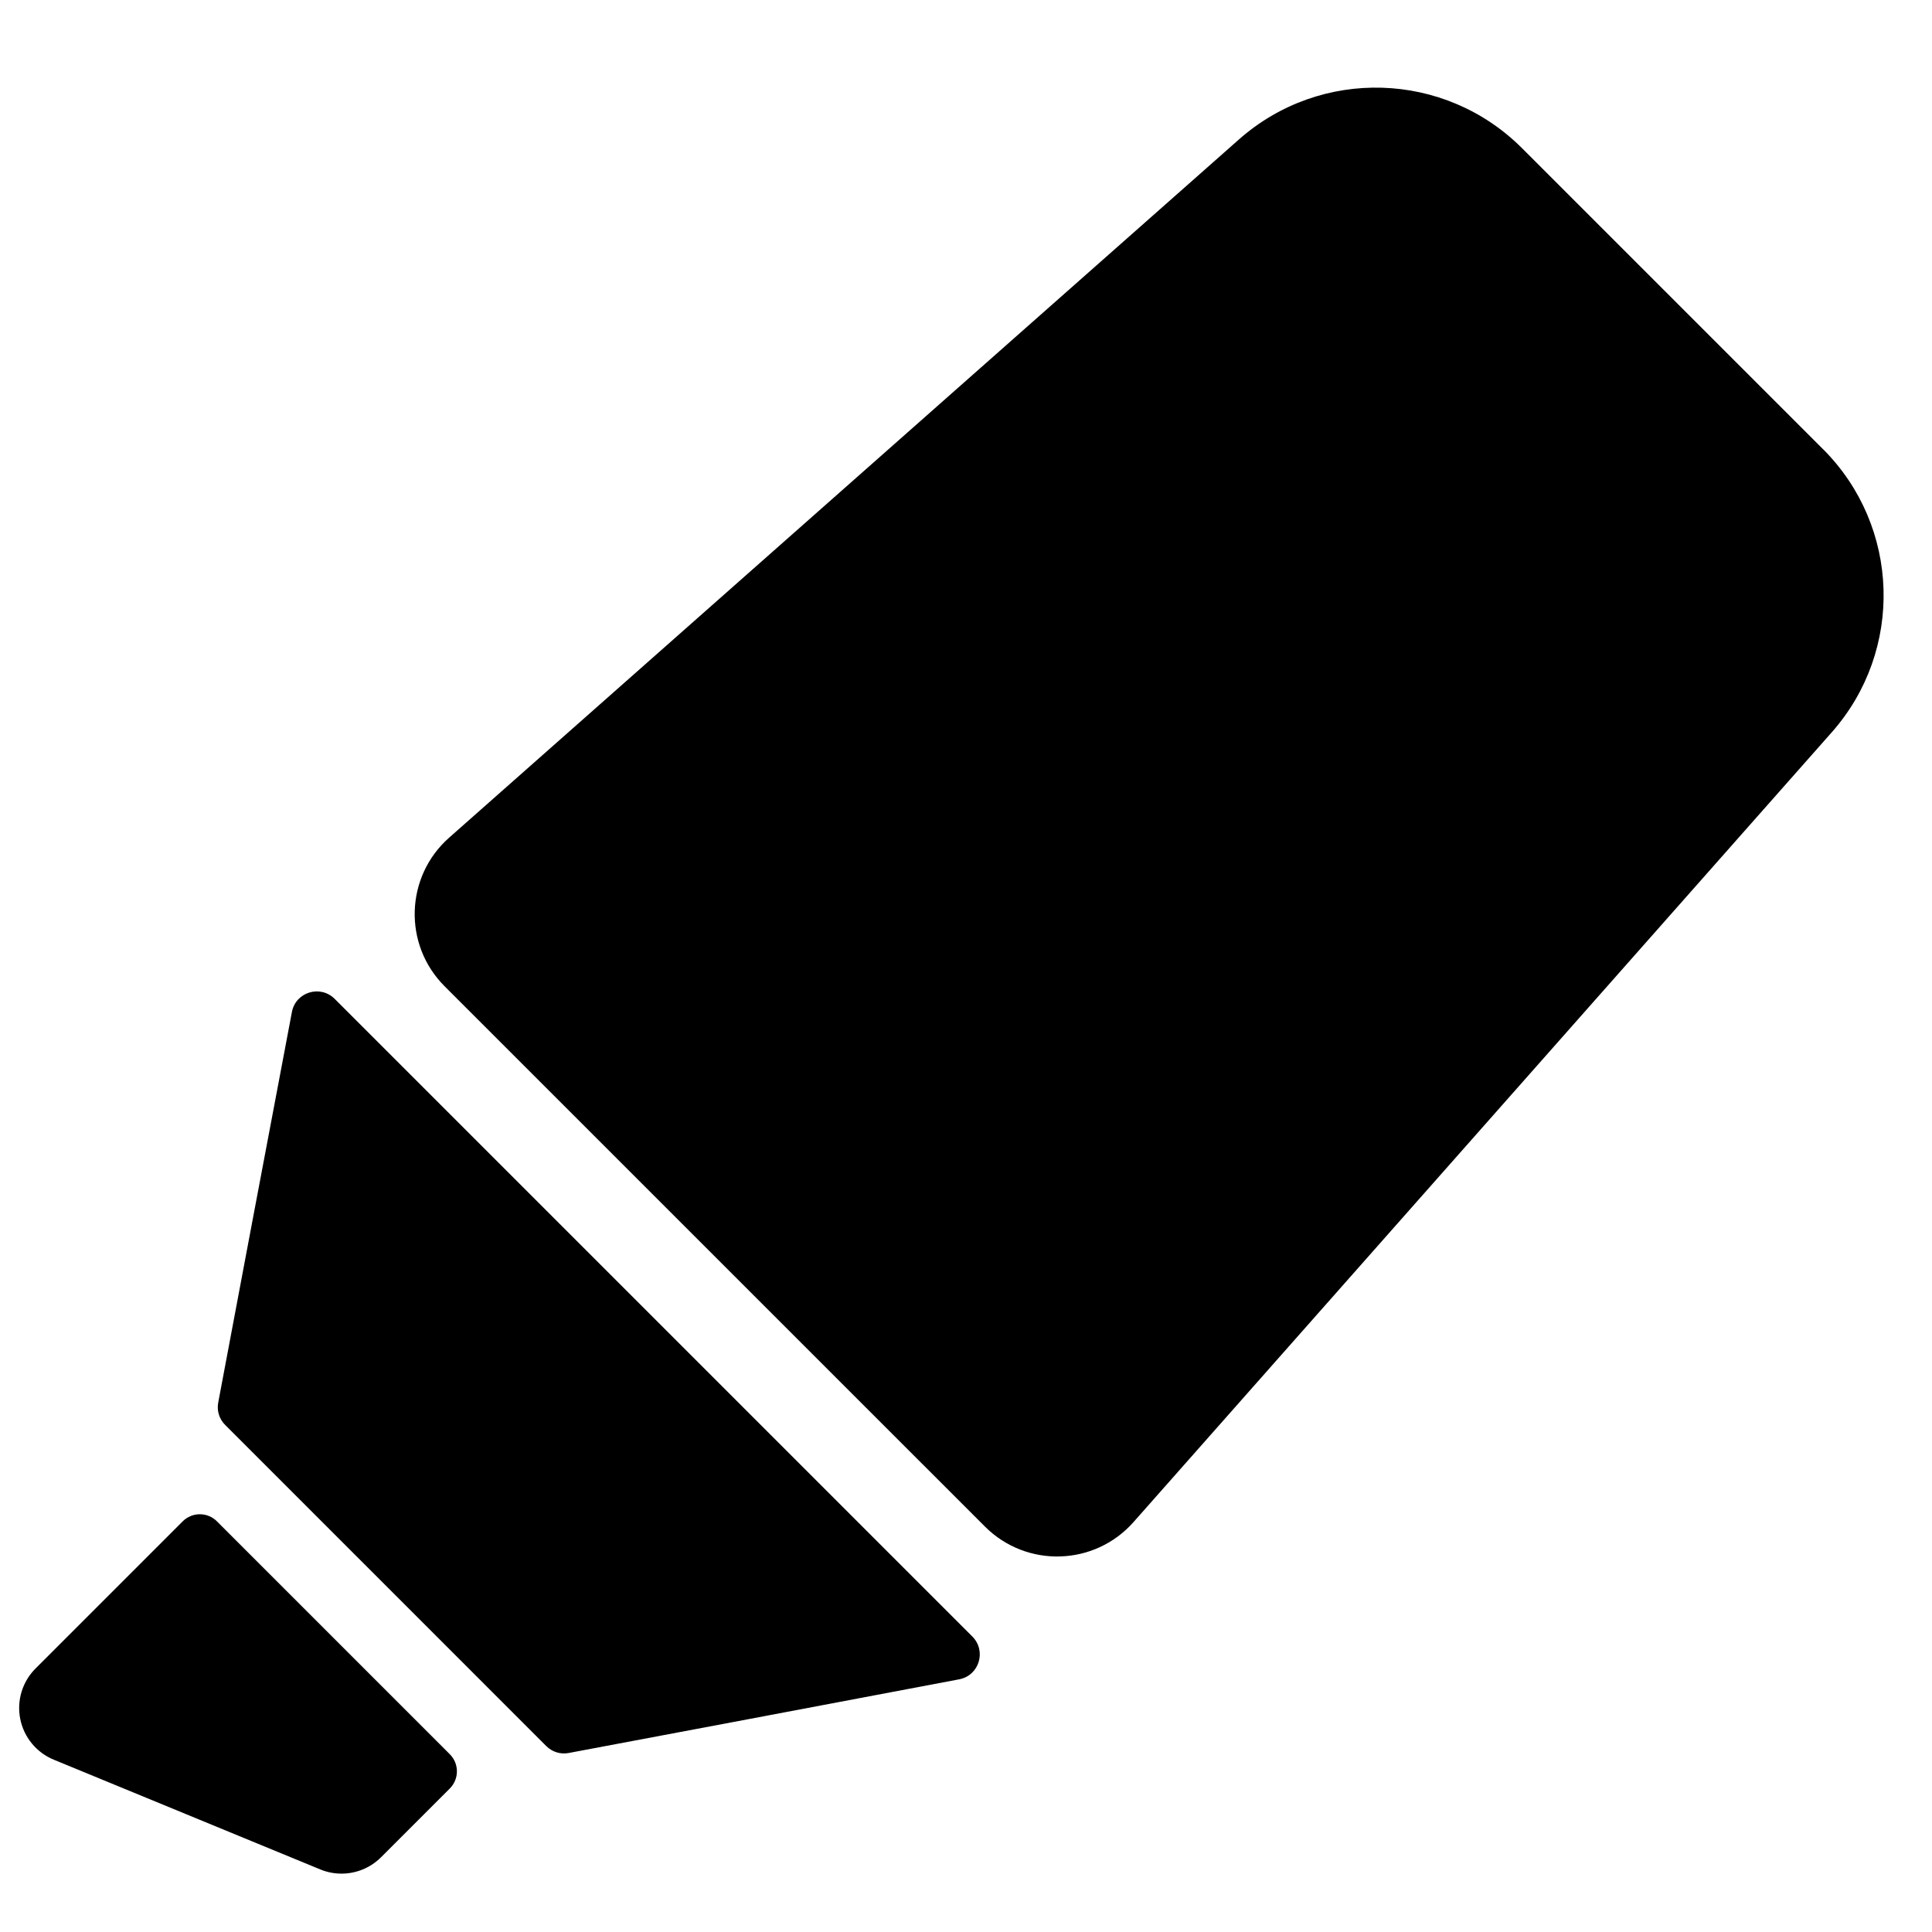 <?xml version="1.0" encoding="UTF-8"?>
<!-- Uploaded to: SVG Repo, www.svgrepo.com, Generator: SVG Repo Mixer Tools -->
<svg fill="#000000" width="800px" height="800px" version="1.1" viewBox="144 144 512 512" xmlns="http://www.w3.org/2000/svg">
 <path d="m201.49 547.17c-2.504-2.504-6.562-2.504-9.07 0l-39.004 39.004c-3.5 3.5-5.023 8.523-4.051 13.371 0.973 4.856 4.301 8.902 8.879 10.789l70.629 29.082c1.824 0.754 3.738 1.117 5.637 1.117 3.856 0 7.641-1.508 10.469-4.34l18.23-18.23c2.504-2.504 2.504-6.562 0-9.07l-61.723-61.723zm425.63-284.13-79.77-79.77c-20.477-20.477-53.34-21.484-75.031-2.305l-209.29 185.02c-11.68 10.324-12.234 28.355-1.211 39.379l143.21 143.2c11.023 11.023 29.055 10.469 39.379-1.211l185.03-209.29c19.176-21.691 18.164-54.555-2.305-75.027zm-405.76 149.15c-5.082 26.676-16.668 88.32-19.531 103.52-0.406 2.184 0.289 4.371 1.863 5.938l85.055 85.059c1.566 1.566 3.762 2.269 5.938 1.859 15.195-2.856 76.84-14.449 103.52-19.531 5.297-1.012 7.281-7.527 3.473-11.34l-168.98-168.98c-3.812-3.812-10.328-1.832-11.34 3.473z"/>
</svg>